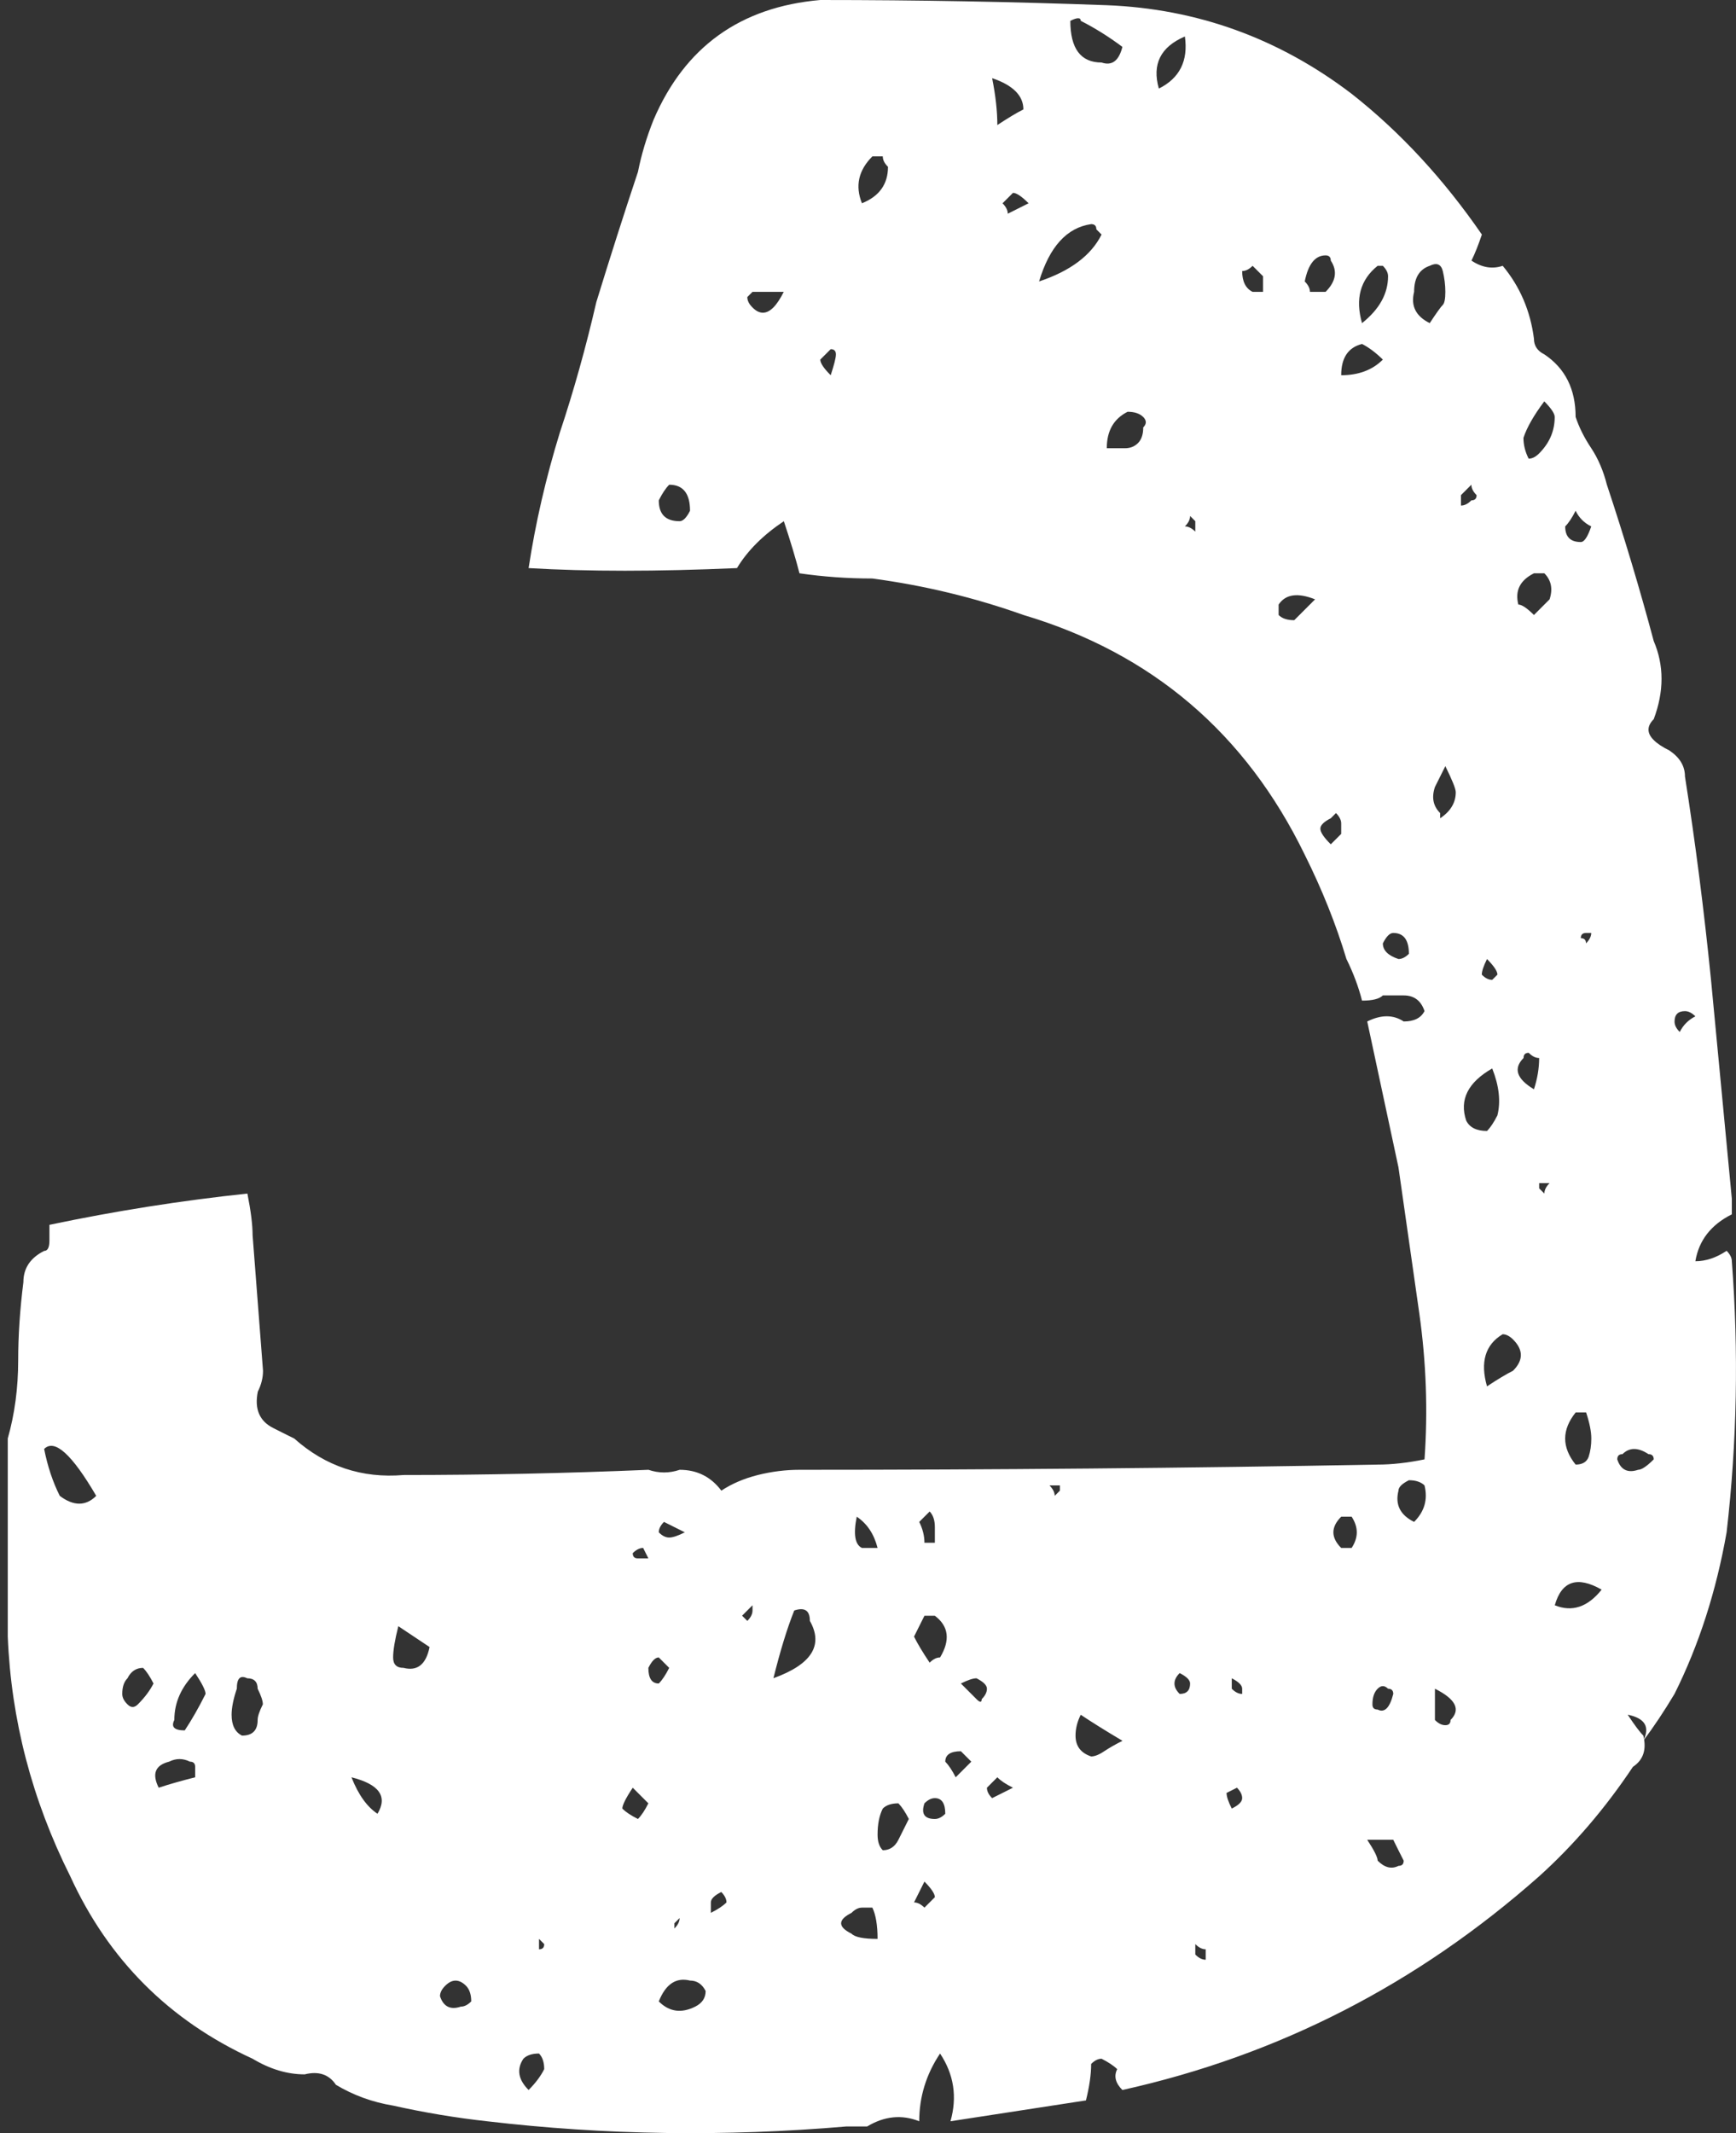 <?xml version="1.0" encoding="utf-8"?>
<!-- Generator: Adobe Illustrator 24.3.0, SVG Export Plug-In . SVG Version: 6.00 Build 0)  -->
<svg version="1.1" id="Layer_1" xmlns="http://www.w3.org/2000/svg" xmlns:xlink="http://www.w3.org/1999/xlink" x="0px" y="0px"
	 viewBox="0 0 216.69 266.12" style="enable-background:new 0 0 216.69 266.12;" xml:space="preserve">
<rect x="0" y="0" width="216.69" height="266.12" fill="#333333" stroke="none"/>
<style type="text/css">
	.st0{fill:#B21616;}
	.st1{fill:#FBFBFC;}
	.st2{fill:#FFFFFF;}
	.st3{fill:#B2B2B2;}
</style>
<g>
	<path class="st2" d="M203.82,220.42c-3.47,5.2-7.38,9.75-11.7,13.65c-15.18,13.44-32.51,22.33-52.02,26.66
		c-0.87-0.86-1.09-1.73-0.65-2.6c-0.44-0.43-1.09-0.86-1.95-1.3c-0.44,0-0.87,0.22-1.3,0.65c0,1.3-0.22,2.82-0.65,4.55
		c-5.64,0.87-11.28,1.74-16.91,2.6c0.86-3.03,0.43-5.85-1.3-8.45c-1.74,2.6-2.6,5.43-2.6,8.45c-2.17-0.86-4.34-0.65-6.5,0.65
		c-0.87,0-1.74,0-2.6,0c-15.18,1.3-30.13,1.08-44.86-0.65c-3.9-0.43-7.8-1.08-11.7-1.95c-2.6-0.43-4.99-1.3-7.15-2.6
		c-0.87-1.3-2.17-1.73-3.9-1.3c-2.17,0-4.34-0.65-6.5-1.95c-10.4-4.76-17.99-12.35-22.76-22.76c-4.77-9.53-7.38-19.51-7.8-29.91
		c0-8.23,0-16.47,0-24.71c0.86-3.03,1.3-6.28,1.3-9.75c0-3.03,0.21-6.28,0.65-9.75c0-1.73,0.86-3.03,2.6-3.9
		c0.43,0,0.65-0.43,0.65-1.3c0-0.86,0-1.51,0-1.95c8.23-1.73,16.47-3.03,24.71-3.9c0.43,2.17,0.65,3.9,0.65,5.2
		c0.43,5.64,0.86,11.28,1.3,16.91c0,0.87-0.22,1.74-0.65,2.6c-0.44,2.17,0.21,3.69,1.95,4.55c0.86,0.44,1.73,0.87,2.6,1.3
		c3.9,3.47,8.45,4.99,13.65,4.55c9.97,0,20.16-0.21,30.56-0.65c1.3,0.44,2.6,0.44,3.9,0c2.16,0,3.9,0.87,5.2,2.6
		c1.3-0.86,2.81-1.51,4.55-1.95c1.73-0.43,3.46-0.65,5.2-0.65c24.27,0,48.33-0.21,72.17-0.65c1.73,0,3.68-0.21,5.85-0.65
		c0.43-6.07,0.21-12.13-0.65-18.21c-0.87-6.07-1.74-12.13-2.6-18.21c-1.3-6.07-2.6-12.13-3.9-18.21c1.73-0.86,3.25-0.86,4.55,0
		c1.3,0,2.16-0.43,2.6-1.3c-0.44-1.3-1.3-1.95-2.6-1.95c-0.87,0-1.74,0-2.6,0c-0.44,0.44-1.3,0.65-2.6,0.65
		c-0.44-1.73-1.09-3.46-1.95-5.2c-1.3-4.33-3.04-8.67-5.2-13c-7.38-15.17-19.08-25.13-35.11-29.91c-6.08-2.16-12.35-3.68-18.86-4.55
		c-3.04,0-6.08-0.21-9.1-0.65c-0.44-1.73-1.09-3.9-1.95-6.5c-2.6,1.74-4.55,3.69-5.85,5.85c-9.98,0.44-18.64,0.44-26.01,0
		c0.86-5.63,2.16-11.27,3.9-16.91c1.73-5.2,3.25-10.62,4.55-16.26c1.73-5.63,3.46-11.05,5.2-16.26c0.43-2.16,1.08-4.33,1.95-6.5
		C85.48,5.85,92.41,0.87,102.39,0c12.13,0,24.06,0.22,35.76,0.65c11.27,0.44,21.46,4.12,30.56,11.05
		c6.07,4.77,11.48,10.63,16.26,17.56c-0.44,1.3-0.87,2.39-1.3,3.25c1.3,0.87,2.6,1.09,3.9,0.65c2.16,2.6,3.46,5.64,3.9,9.1
		c0,0.87,0.43,1.52,1.3,1.95c2.6,1.74,3.9,4.34,3.9,7.8c0.43,1.3,1.08,2.6,1.95,3.9c0.86,1.3,1.51,2.82,1.95,4.55
		c2.16,6.5,4.11,13,5.85,19.51c1.3,3.04,1.3,6.29,0,9.75c-0.44,0.44-0.65,0.87-0.65,1.3c0,0.44,0.21,0.87,0.65,1.3
		c0.43,0.44,1.08,0.87,1.95,1.3c1.3,0.87,1.95,1.95,1.95,3.25c1.3,8.24,2.38,16.69,3.25,25.36c0.86,9.1,1.73,18.21,2.6,27.31
		c0,0.87,0,1.52,0,1.95c-2.6,1.3-4.12,3.25-4.55,5.85c1.3,0,2.6-0.43,3.9-1.3c0.43,0.44,0.65,0.87,0.65,1.3
		c0.86,11.28,0.65,22.54-0.65,33.81c-1.3,7.38-3.47,14.09-6.5,20.16c-1.3,2.17-2.6,4.12-3.9,5.85c0.86-1.73,0.21-2.81-1.95-3.25
		c0.86,1.3,1.51,2.17,1.95,2.6C205.55,218.26,205.12,219.56,203.82,220.42z M12.01,186.61c-3.04-5.2-5.2-7.15-6.5-5.85
		c0.43,2.17,1.08,4.12,1.95,5.85C9.18,187.91,10.71,187.91,12.01,186.61z M17.86,208.07c-0.87,0-1.52,0.44-1.95,1.3
		c-0.44,0.44-0.65,1.09-0.65,1.95c0,0.44,0.21,0.87,0.65,1.3c0.43,0.44,0.86,0.44,1.3,0c0.86-0.86,1.51-1.73,1.95-2.6
		C18.72,209.15,18.29,208.5,17.86,208.07z M24.36,221.72c0-0.43,0-0.86,0-1.3c0-0.43-0.22-0.65-0.65-0.65
		c-0.87-0.43-1.74-0.43-2.6,0c-1.74,0.44-2.17,1.52-1.3,3.25C21.11,222.59,22.62,222.16,24.36,221.72z M21.76,214.57
		c-0.44,0.87,0,1.3,1.3,1.3c0.86-1.3,1.73-2.81,2.6-4.55c0-0.43-0.44-1.3-1.3-2.6C22.62,210.45,21.76,212.4,21.76,214.57z
		 M32.16,210.67c0-0.86-0.44-1.3-1.3-1.3c-0.87-0.43-1.3,0-1.3,1.3c-0.44,1.3-0.65,2.39-0.65,3.25c0,1.3,0.43,2.17,1.3,2.6
		c1.3,0,1.95-0.65,1.95-1.95c0-0.43,0.21-1.08,0.65-1.95C32.81,212.19,32.59,211.54,32.16,210.67z M47.12,226.27
		c1.3-2.16,0.21-3.68-3.25-4.55C44.73,223.9,45.82,225.41,47.12,226.27z M49.07,206.77c0,0.87,0.43,1.3,1.3,1.3
		c1.73,0.44,2.81-0.43,3.25-2.6c-1.3-0.86-2.6-1.73-3.9-2.6C49.28,204.6,49.07,205.9,49.07,206.77z M58.17,247.73
		c-0.87-0.86-1.74-0.86-2.6,0c-0.44,0.44-0.65,0.87-0.65,1.3c0.43,1.3,1.3,1.74,2.6,1.3c0.43,0,0.86-0.21,1.3-0.65
		C58.82,248.82,58.6,248.17,58.17,247.73z M61.42,200.26v-0.65v-0.65C61.42,199.4,61.42,199.84,61.42,200.26z M67.93,258.13
		c0-0.86-0.22-1.51-0.65-1.95c-0.87,0-1.52,0.22-1.95,0.65c-0.87,1.3-0.65,2.6,0.65,3.9C66.84,259.87,67.49,259.01,67.93,258.13z
		 M67.28,243.18c0.43,0,0.65-0.21,0.65-0.65l-0.65-0.65C67.28,242.31,67.28,242.75,67.28,243.18z M77.68,225.62
		c0.43,0.44,1.08,0.87,1.95,1.3c0.43-0.43,0.86-1.08,1.3-1.95c-0.44-0.43-1.09-1.08-1.95-1.95
		C78.11,224.32,77.68,225.2,77.68,225.62z M80.28,193.11c-0.44,0-0.87,0.22-1.3,0.65c0,0.44,0.21,0.65,0.65,0.65
		c0.43,0,0.86,0,1.3,0L80.28,193.11z M82.23,206.77c-0.44,0-0.87,0.44-1.3,1.3c0,1.3,0.43,1.95,1.3,1.95
		c0.43-0.43,0.86-1.08,1.3-1.95C83.09,207.64,82.66,207.2,82.23,206.77z M82.23,62.42c0,1.74,0.86,2.6,2.6,2.6
		c0.43,0,0.86-0.43,1.3-1.3c0-2.16-0.87-3.25-2.6-3.25C83.09,60.91,82.66,61.56,82.23,62.42z M82.88,189.86
		c-0.44,0.44-0.65,0.87-0.65,1.3c0.43,0.44,0.86,0.65,1.3,0.65c0.43,0,1.08-0.21,1.95-0.65L82.88,189.86z M86.78,250.33
		c0.86-0.43,1.3-1.08,1.3-1.95c-0.44-0.86-1.09-1.3-1.95-1.3c-1.74-0.43-3.04,0.44-3.9,2.6C83.53,250.98,85.04,251.2,86.78,250.33z
		 M84.18,239.93v0.65c0.43-0.43,0.65-0.86,0.65-1.3L84.18,239.93z M88.73,237.33c0,0.44,0,0.87,0,1.3c0.86-0.43,1.51-0.86,1.95-1.3
		c0-0.43-0.22-0.86-0.65-1.3C89.16,236.46,88.73,236.9,88.73,237.33z M93.93,200.91v-0.65c-0.44,0.44-0.87,0.87-1.3,1.3l0.65,0.65
		C93.71,201.79,93.93,201.35,93.93,200.91z M93.93,36.41l-0.65,0.65c0,0.44,0.21,0.87,0.65,1.3c0.43,0.44,0.86,0.65,1.3,0.65
		c0.43,0,0.86-0.21,1.3-0.65c0.43-0.43,0.86-1.08,1.3-1.95C96.53,36.41,95.23,36.41,93.93,36.41z M101.09,202.21
		c0-1.3-0.65-1.73-1.95-1.3c-0.87,2.17-1.74,4.99-2.6,8.45C101.3,207.64,102.81,205.25,101.09,202.21z M104.34,44.21
		c0-0.43-0.22-0.65-0.65-0.65c-0.44,0.44-0.87,0.87-1.3,1.3c0,0.44,0.43,1.09,1.3,1.95C104.11,45.51,104.34,44.65,104.34,44.21z
		 M108.89,237.98h-1.3c-0.44,0-0.87,0.22-1.3,0.65c-0.87,0.44-1.3,0.87-1.3,1.3c0,0.44,0.43,0.87,1.3,1.3
		c0.43,0.44,1.51,0.65,3.25,0.65C109.54,240.15,109.31,238.85,108.89,237.98z M107.59,193.11c0.43,0,1.08,0,1.95,0
		c-0.44-1.73-1.3-3.03-2.6-3.9C106.5,191.38,106.71,192.69,107.59,193.11z M110.84,20.81c-0.44-0.43-0.65-0.86-0.65-1.3
		c-0.44,0-0.87,0-1.3,0c-1.74,1.74-2.17,3.69-1.3,5.85C109.75,24.49,110.84,22.98,110.84,20.81z M112.14,224.97
		c-0.87,0-1.52,0.22-1.95,0.65c-0.44,0.87-0.65,1.95-0.65,3.25c0,0.87,0.21,1.52,0.65,1.95c0.86,0,1.51-0.43,1.95-1.3
		c0.43-0.86,0.86-1.73,1.3-2.6C113,226.06,112.57,225.41,112.14,224.97z M117.34,206.77c1.3-2.16,1.08-3.9-0.65-5.2
		c-0.44,0-0.87,0-1.3,0c-0.44,0.87-0.87,1.74-1.3,2.6c0.43,0.87,1.08,1.95,1.95,3.25C116.47,206.99,116.9,206.77,117.34,206.77z
		 M114.09,237.33c0.43,0,0.86,0.22,1.3,0.65c0.43-0.43,0.86-0.86,1.3-1.3c0-0.43-0.44-1.08-1.3-1.95
		C114.95,235.6,114.52,236.46,114.09,237.33z M114.74,189.86c0.43,0.87,0.65,1.74,0.65,2.6c0.43,0,0.86,0,1.3,0
		c0-0.86,0-1.51,0-1.95c0-0.86-0.22-1.51-0.65-1.95L114.74,189.86z M116.69,224.32c-0.44,0-0.87,0.22-1.3,0.65
		c-0.44,1.3,0,1.95,1.3,1.95c0.43,0,0.86-0.21,1.3-0.65C117.99,224.97,117.55,224.32,116.69,224.32z M121.24,219.77
		c-0.44-0.43-0.87-0.86-1.3-1.3c-1.3,0-1.95,0.44-1.95,1.3c0.43,0.44,0.86,1.09,1.3,1.95C120.16,220.86,120.81,220.21,121.24,219.77
		z M121.89,211.97c0.43,0.44,0.65,0.44,0.65,0c0.43-0.43,0.65-0.86,0.65-1.3c0-0.43-0.44-0.86-1.3-1.3c-0.44,0-1.09,0.22-1.95,0.65
		C120.81,210.89,121.46,211.54,121.89,211.97z M124.49,221.72c-0.44,0.44-0.87,0.87-1.3,1.3c0,0.44,0.21,0.87,0.65,1.3
		c0.86-0.43,1.73-0.86,2.6-1.3C125.57,222.59,124.92,222.16,124.49,221.72z M123.84,9.75c0.43,2.17,0.65,4.12,0.65,5.85
		c1.3-0.86,2.38-1.51,3.25-1.95C127.74,11.93,126.44,10.63,123.84,9.75z M126.44,24.06c-0.44,0.44-0.87,0.87-1.3,1.3
		c0.43,0.44,0.65,0.87,0.65,1.3c0.86-0.43,1.73-0.86,2.6-1.3C127.52,24.49,126.87,24.06,126.44,24.06z M137.5,29.26l-0.65-0.65
		c0-0.43-0.22-0.65-0.65-0.65c-3.04,0.44-5.2,2.82-6.5,7.15C133.6,33.81,136.2,31.86,137.5,29.26z M132.3,185.31
		c-0.44,0-0.87,0-1.3,0c0.43,0.44,0.65,0.87,0.65,1.3l0.65-0.65V185.31z M134.9,2.6c0-0.43-0.44-0.43-1.3,0c0,3.47,1.3,5.2,3.9,5.2
		c1.3,0.44,2.16-0.21,2.6-1.95C138.36,4.55,136.62,3.47,134.9,2.6z M134.9,213.92c-0.44,0.87-0.65,1.74-0.65,2.6
		c0,1.3,0.65,2.17,1.95,2.6c0.43,0,0.98-0.21,1.63-0.65c0.65-0.43,1.4-0.86,2.28-1.3C137.92,215.87,136.2,214.79,134.9,213.92z
		 M137.5,203.52v-0.65V203.52z M140.42,55.92c0.65,0,1.19-0.21,1.63-0.65c0.43-0.43,0.65-1.08,0.65-1.95c0.43-0.43,0.43-0.86,0-1.3
		c-0.44-0.43-1.09-0.65-1.95-0.65c-1.74,0.87-2.6,2.39-2.6,4.55C139.01,55.92,139.77,55.92,140.42,55.92z M147.9,4.55
		c-3.04,1.3-4.12,3.47-3.25,6.5C147.25,9.75,148.33,7.59,147.9,4.55z M146.6,210.02c0,0.44,0.21,0.87,0.65,1.3
		c0.86,0,1.3-0.43,1.3-1.3c0-0.43-0.44-0.86-1.3-1.3C146.81,209.15,146.6,209.59,146.6,210.02z M149.2,65.02l-0.65-0.65
		c0,0.44-0.22,0.87-0.65,1.3c0.43,0,0.86,0.22,1.3,0.65C149.2,65.89,149.2,65.46,149.2,65.02z M149.2,242.53c0,0.44,0,0.87,0,1.3
		c0.43,0.44,0.86,0.65,1.3,0.65v-1.3C150.06,243.18,149.63,242.96,149.2,242.53z M155.05,224.32c0-0.43-0.22-0.86-0.65-1.3
		l-1.3,0.65c0,0.44,0.21,1.09,0.65,1.95C154.62,225.2,155.05,224.76,155.05,224.32z M153.75,210.67c0.43,0.44,0.86,0.65,1.3,0.65
		v-0.65c0-0.43-0.44-0.86-1.3-1.3C153.75,209.8,153.75,210.24,153.75,210.67z M155.05,33.81c0,1.3,0.43,2.17,1.3,2.6
		c0.43,0,0.86,0,1.3,0c0-0.86,0-1.51,0-1.95c-0.44-0.43-0.87-0.86-1.3-1.3C155.92,33.6,155.48,33.81,155.05,33.81z M159.6,75.42
		c0,0.44,0,0.87,0,1.3c0.43,0.44,1.08,0.65,1.95,0.65c0.86-0.86,1.73-1.73,2.6-2.6C161.98,73.91,160.47,74.12,159.6,75.42z
		 M165.46,36.41c1.3-1.3,1.51-2.6,0.65-3.9c0-0.43-0.22-0.65-0.65-0.65c-1.3,0-2.17,1.09-2.6,3.25c0.43,0.44,0.65,0.87,0.65,1.3
		C164.37,36.41,165.02,36.41,165.46,36.41z M167.41,104.03c0-0.43,0-0.86,0-1.3c0-0.43-0.22-0.86-0.65-1.3l-0.65,0.65
		c-0.87,0.44-1.3,0.87-1.3,1.3c0,0.44,0.43,1.09,1.3,1.95C166.53,104.91,166.97,104.47,167.41,104.03z M168.06,189.21h-0.65
		c-1.3,1.3-1.3,2.6,0,3.9c0.43,0,0.86,0,1.3,0c0.86-1.3,0.86-2.6,0-3.9H168.06z M170.01,42.91c-1.74,0.44-2.6,1.74-2.6,3.9
		c2.16,0,3.9-0.65,5.2-1.95C171.74,44,170.87,43.35,170.01,42.91z M173.26,34.46c0-0.43-0.22-0.86-0.65-1.3h-0.65
		c-2.17,1.74-2.82,4.12-1.95,7.15C172.17,38.59,173.26,36.64,173.26,34.46z M171.96,232.12c0.86,0.87,1.73,1.09,2.6,0.65
		c0.43,0,0.65-0.21,0.65-0.65c-0.44-0.86-0.87-1.73-1.3-2.6c-0.44,0-1.52,0-3.25,0C171.52,230.82,171.96,231.7,171.96,232.12z
		 M173.26,210.67c-0.44-0.43-0.87-0.43-1.3,0c-0.44,0.44-0.65,1.09-0.65,1.95c0,0.44,0.21,0.65,0.65,0.65
		c0.86,0.44,1.51-0.21,1.95-1.95C173.91,210.89,173.69,210.67,173.26,210.67z M173.91,116.39c-0.44,0-0.87,0.44-1.3,1.3
		c0,0.87,0.65,1.52,1.95,1.95c0.43,0,0.86-0.21,1.3-0.65C175.86,117.26,175.21,116.39,173.91,116.39z M177.81,185.31
		c-0.44-0.43-1.09-0.65-1.95-0.65c-0.87,0.44-1.3,0.87-1.3,1.3c-0.44,1.74,0.21,3.04,1.95,3.9
		C177.81,188.56,178.24,187.05,177.81,185.31z M180.09,38.04c0.21-0.21,0.32-0.75,0.32-1.63c0-0.86-0.11-1.73-0.32-2.6
		c-0.22-0.86-0.76-1.08-1.63-0.65c-1.3,0.44-1.95,1.52-1.95,3.25c-0.44,1.74,0.21,3.04,1.95,3.9
		C179.32,39.01,179.86,38.26,180.09,38.04z M179.11,98.18c-0.44,1.3-0.22,2.39,0.65,3.25v0.65c1.3-0.86,1.95-1.95,1.95-3.25
		c0-0.43-0.44-1.51-1.3-3.25L179.11,98.18z M179.11,214.57c0.43,0.44,0.86,0.65,1.3,0.65c0.43,0,0.65-0.21,0.65-0.65
		c1.3-1.3,0.65-2.6-1.95-3.9C179.11,212.4,179.11,213.71,179.11,214.57z M183.66,60.47c-0.44,0.44-0.87,0.87-1.3,1.3
		c0,0.44,0,0.87,0,1.3c0.43,0,0.86-0.21,1.3-0.65c0.43,0,0.65-0.21,0.65-0.65C183.88,61.34,183.66,60.91,183.66,60.47z
		 M183.01,139.79c0.43,0.87,1.3,1.3,2.6,1.3c0.43-0.43,0.86-1.08,1.3-1.95c0.43-1.73,0.21-3.68-0.65-5.85
		C183.23,135.03,182.14,137.19,183.01,139.79z M184.96,121.59c0.43,0.44,0.86,0.65,1.3,0.65l0.65-0.65c0-0.43-0.44-1.08-1.3-1.95
		C185.18,120.51,184.96,121.16,184.96,121.59z M188.86,171c1.3-1.3,1.3-2.6,0-3.9c-0.44-0.43-0.87-0.65-1.3-0.65
		c-2.17,1.3-2.82,3.47-1.95,6.5C186.91,172.09,187.99,171.44,188.86,171z M193.42,74.77c0.43-1.3,0.21-2.38-0.65-3.25
		c-0.44,0-0.87,0-1.3,0c-1.74,0.87-2.39,2.17-1.95,3.9c0.43,0,1.08,0.44,1.95,1.3C192.33,75.86,192.98,75.21,193.42,74.77z
		 M192.12,131.99c-0.44,0-0.87-0.21-1.3-0.65c-0.44,0-0.65,0.22-0.65,0.65c-1.3,1.3-0.87,2.6,1.3,3.9
		C191.89,134.59,192.12,133.29,192.12,131.99z M190.16,54.62c0,0.87,0.21,1.74,0.65,2.6c0.43,0,0.86-0.21,1.3-0.65
		c1.3-1.3,1.95-2.81,1.95-4.55c0-0.43-0.44-1.08-1.3-1.95C191.46,51.8,190.59,53.32,190.16,54.62z M193.42,147.6
		c-0.44,0-0.87,0-1.3,0v0.65l0.65,0.65C192.77,148.47,192.98,148.03,193.42,147.6z M199.92,198.31c-3.04-1.73-4.99-1.08-5.85,1.95
		C196.23,201.14,198.18,200.49,199.92,198.31z M196.67,182.71c0.86,0,1.4-0.33,1.63-0.98c0.21-0.65,0.33-1.4,0.33-2.28
		c0-0.86-0.22-1.95-0.65-3.25h-1.3C194.93,178.38,194.93,180.54,196.67,182.71z M196.67,63.72c-0.44,0.87-0.87,1.52-1.3,1.95
		c0,1.3,0.65,1.95,1.95,1.95c0.43,0,0.86-0.65,1.3-1.95C197.74,65.24,197.09,64.59,196.67,63.72z M198.62,116.39h-0.65
		c-0.44,0-0.65,0.22-0.65,0.65c0.43,0,0.65,0.22,0.65,0.65C198.39,117.26,198.62,116.82,198.62,116.39z M204.47,183.36
		c0.43,0,1.08-0.43,1.95-1.3c0-0.43-0.22-0.65-0.65-0.65c-1.3-0.86-2.39-0.86-3.25,0c-0.44,0-0.65,0.22-0.65,0.65
		C202.29,183.36,203.17,183.8,204.47,183.36z M211.62,126.79c-0.44-0.43-0.87-0.65-1.3-0.65c-0.87,0-1.3,0.44-1.3,1.3
		c0,0.44,0.21,0.87,0.65,1.3C210.1,127.88,210.75,127.23,211.62,126.79z"/>
</g>
</svg>
